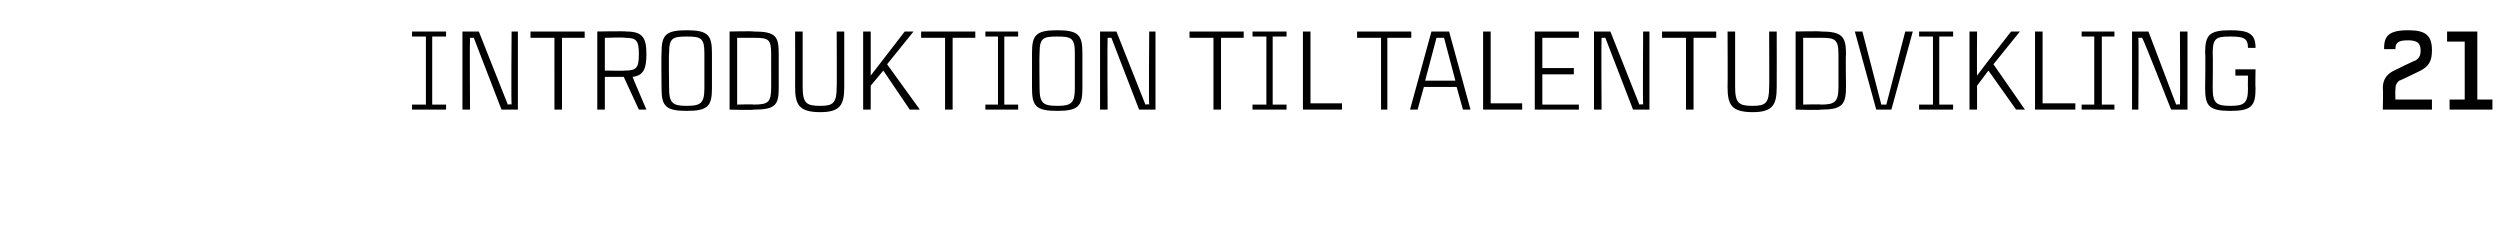 <?xml version="1.0" standalone="no"?><!DOCTYPE svg PUBLIC "-//W3C//DTD SVG 1.1//EN" "http://www.w3.org/Graphics/SVG/1.1/DTD/svg11.dtd"><svg xmlns="http://www.w3.org/2000/svg" version="1.1" width="198.4px" height="19.3px" viewBox="0 -2 198.4 19.3" style="top:-2px"><desc>Introduktion til talentudvikling 21</desc><defs/><g id="Polygon253753"><path d="m34.3.9v5.4h1.1v.4h-2.7v-.4h1.1V.9h-1.1v-.4h2.7v.4h-1.1zm6.8-.4v6.2h-1.3L37.6 1h-.3c-.03.21 0 5.7 0 5.7h-.6V.5h1.3l2.3 5.8s.26-.05.3 0c-.04-.3 0-5.8 0-5.8h.5zm5.3.5h-1.8v5.7h-.6V1h-1.9v-.5h4.3v.5zm3.1 3.1H48v2.6h-.6V.5s2.29-.04 2.3 0c1.3 0 1.6.5 1.6 1.8c0 1.1-.2 1.7-1.1 1.8c-.02-.01 1.1 2.6 1.1 2.6h-.6l-1.2-2.6zM48 3.6s1.64.03 1.6 0c.9 0 1.1-.2 1.1-1.3c0-1.1-.2-1.3-1.1-1.3c.04-.05-1.6 0-1.6 0v2.6zm8.5-1.4v2.8s-.01-.02 0 0c0 1.4-.3 1.8-2 1.8c-1.7 0-2-.4-2-1.8c-.03-.02 0 0 0 0c0 0-.03-2.76 0-2.8c0-1.4.3-1.8 2-1.8c1.7 0 2 .4 2 1.8zm-.6 0c0-1.2-.3-1.3-1.4-1.3c-1.1 0-1.4.1-1.4 1.3c-.04.01 0 2.8 0 2.8c0 0-.04 0 0 0c0 1.2.3 1.4 1.4 1.4c1.1 0 1.4-.2 1.4-1.4V2.2zm5.9.1v2.6s.01-.03 0 0c0 1.4-.2 1.8-2 1.8c.04.05-1.9 0-1.9 0V.5s1.94-.04 1.9 0c1.8 0 2 .4 2 1.8zm-.6 0c0-1.2-.2-1.3-1.4-1.3c.04-.05 0 0 0 0h-1.3v5.3s1.34-.04 1.3 0c1.2 0 1.4-.2 1.4-1.4V2.3zM67 .5v4.4c0 1.4-.3 2-1.9 2c-1.7 0-2-.6-2-2c.01.02 0-4.4 0-4.4h.6v4.4c0 1.3.3 1.5 1.4 1.5c1 0 1.3-.2 1.3-1.5c.02.04 0-4.4 0-4.4h.6zm3.4 2.6L73 6.7h-.8l-2.1-3.1l-1 1.2v1.9h-.6V.5h.6v3.5L71.8.5h.7l-2.1 2.6zm7-2.1h-1.8v5.7h-.6V1h-1.9v-.5h4.3v.5zm2.3-.1v5.4h1.1v.4h-2.6v-.4h1V.9h-1v-.4h2.6v.4h-1.1zm6.2 1.3v2.8s0-.02 0 0c0 1.4-.3 1.8-2 1.8c-1.7 0-2-.4-2-1.8c-.01-.02 0 0 0 0V2.2c0-1.4.3-1.8 2-1.8c1.7 0 2 .4 2 1.8zm-.6 0C85.3 1 85 .9 83.9.9c-1.1 0-1.4.1-1.4 1.3c-.03.01 0 2.8 0 2.8c0 0-.03 0 0 0c0 1.2.3 1.4 1.4 1.4c1.1 0 1.4-.2 1.4-1.4V2.2zM91.7.5v6.2h-1.3L88.2 1h-.3c-.03.21 0 5.7 0 5.7h-.6V.5h1.3l2.3 5.8s.26-.05.3 0c-.04-.3 0-5.8 0-5.8h.5zm7 .5h-1.8v5.7h-.6V1h-1.9v-.5h4.3v.5zm2.3-.1v5.4h1.1v.4h-2.7v-.4h1.1V.9h-1.1v-.4h2.7v.4H101zm5.5 5.3v.5h-3.1V.5h.6v5.7h2.5zM112 1h-1.9v5.7h-.5V1h-1.9v-.5h4.3v.5zm3.6 3.9H113l-.5 1.8h-.6l1.7-6.2h1.4l1.7 6.2h-.6l-.5-1.8zm-.1-.5l-.9-3.4h-.6l-.9 3.4h2.4zm5.3 1.8v.5h-3.1V.5h.6v5.7h2.5zm1.6-5.2v2.4h2.5v.5h-2.5v2.4h2.9v.4h-3.5V.5h3.5v.5h-2.9zm8.5-.5v6.2h-1.3L127.4 1h-.3c-.03.21 0 5.7 0 5.7h-.6V.5h1.3l2.3 5.8s.26-.05.3 0c-.04-.3 0-5.8 0-5.8h.5zm5.3.5h-1.8v5.7h-.6V1h-1.9v-.5h4.3v.5zm4.8-.5s.01 4.41 0 4.4c0 1.4-.3 2-1.9 2c-1.7 0-2-.6-2-2c.02.02 0-4.4 0-4.4h.6v4.4c0 1.3.3 1.5 1.4 1.5c1 0 1.3-.2 1.3-1.5c.02.04 0-4.4 0-4.4h.6zm5.5 1.8c-.04.04 0 2.6 0 2.6c0 0-.04-.03 0 0c0 1.4-.3 1.8-2 1.8c0 .05-2 0-2 0V.5s2-.04 2 0c1.7 0 2 .4 2 1.8zm-.6 0c0-1.2-.3-1.3-1.4-1.3c0-.05 0 0 0 0h-1.4v5.3s1.4-.04 1.4 0c1.1 0 1.4-.2 1.4-1.4V2.3zm5.9-1.8l-1.7 6.2h-1.2L147.2.5h.6l1.5 5.8h.4l1.5-5.8h.6zm2.1.4v5.4h1.1v.4h-2.7v-.4h1.1V.9h-1.1v-.4h2.7v.4h-1.1zm4.3 2.2l2.5 3.6h-.7l-2.2-3.1l-.9 1.2v1.9h-.6V.5h.6s-.02 2.85 0 3.5c.38-.54 2.7-3.5 2.7-3.5h.7l-2.1 2.6zm6.5 3.1v.5h-3.2V.5h.6v5.7h2.6zm2.1-5.3v5.4h1v.4h-2.6v-.4h1V.9h-1v-.4h2.6v.4h-1zm6.8-.4v6.2h-1.3S170.11 1.12 170 1h-.3c.04.21 0 5.7 0 5.7h-.5V.5h1.3l2.2 5.8s.33-.05.3 0c.03-.3 0-5.8 0-5.8h.6zM179 5c0 1.4-.3 1.8-2 1.8c-1.7 0-2-.4-2-1.8c.04-.02 0 0 0 0c0 0 .04-2.76 0-2.8c0-1.4.3-1.8 2-1.8c1.5 0 2 .3 2 1.4h-.6c0-.8-.4-.9-1.4-.9c-1.1 0-1.4.1-1.4 1.3c.03.01 0 2.8 0 2.8c0 0 .03-.01 0 0c0 1.2.3 1.4 1.4 1.4c1.1 0 1.4-.2 1.4-1.4c-.02-.01 0-1 0-1h-1v-.5h1.6s-.03 1.48 0 1.5zm11.1.9h2.9v.8h-3.9s.04-1.67 0-1.7c0-.8.4-1.2 1.1-1.5c0-.01 0 0 0 0c0 0 1.5-.74 1.5-.7c.3-.2.4-.4.4-.8c0-.6-.3-.8-1-.8c-.8 0-1 .2-1 .7h-.9c0-.9.2-1.5 1.9-1.5c1.4 0 1.9.4 1.9 1.6c0 .8-.2 1.3-1.1 1.7c-.03.02 0 0 0 0c0 0-1.48.73-1.5.7c-.2.2-.3.3-.3.7c-.02.02 0 .8 0 .8zm7.7 0v.8h-3.4v-.8h1.2V1.3h-1.4v-.8h2.4v5.4h1.2z" stroke="none" fill="#000"/></g></svg>